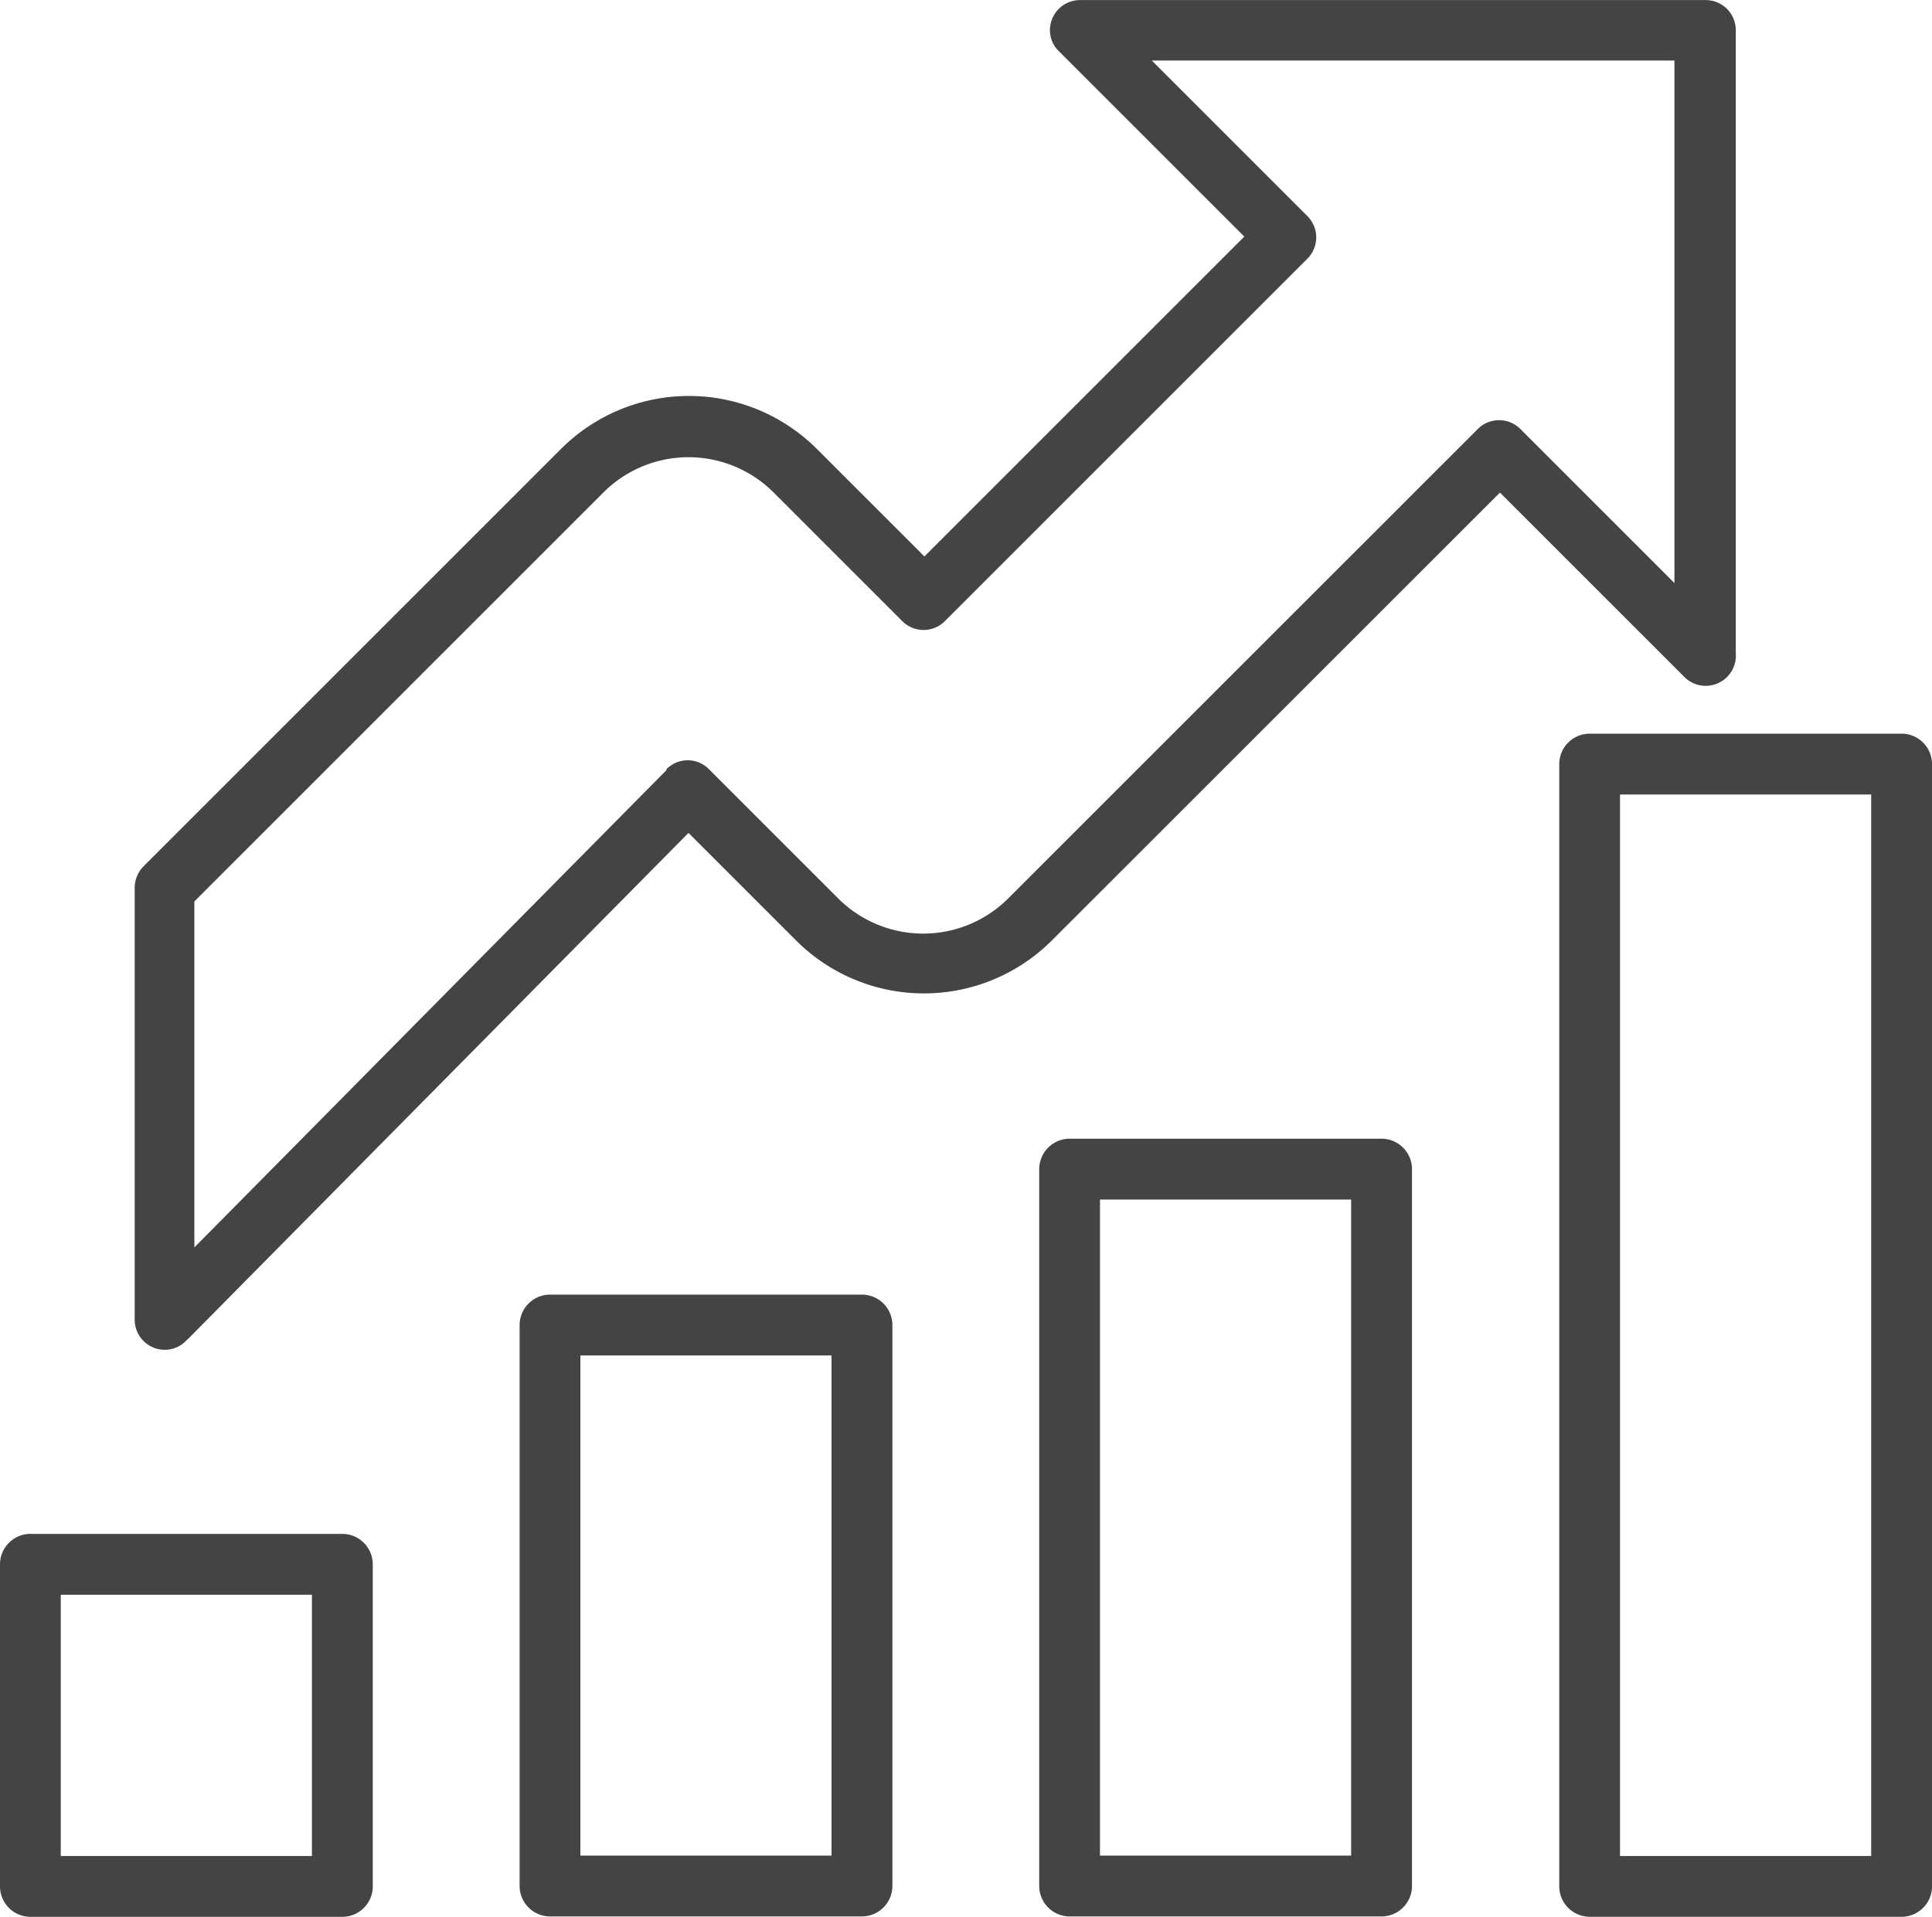 <svg id="Group_173651" data-name="Group 173651" xmlns="http://www.w3.org/2000/svg" width="60" height="59.539" viewBox="0 0 60 59.539">
  <path id="Path_17783" data-name="Path 17783" d="M1229.63,975.618l15.57-15.747,3.343,3.343h0a5.619,5.619,0,0,0,7.939,0h0L1270.4,949.3l5.729,5.729h0a.937.937,0,0,0,1.595-.744v-19.35h0a.935.935,0,0,0-.933-.933h-19.433a.935.935,0,0,0-.933.933.9.9,0,0,0,.283.661l5.753,5.753-9.935,9.935-3.343-3.343a5.619,5.619,0,0,0-7.939,0l-12.971,12.971h0a.949.949,0,0,0-.272.661h0v13.42a.935.935,0,0,0,.933.933.923.923,0,0,0,.709-.331Zm15.57-17.07-.662-.65-14.684,14.849V962l12.7-12.7a3.736,3.736,0,0,1,5.292,0l3.993,3.993h0a.934.934,0,0,0,1.323,0h0l11.258-11.258h0a.934.934,0,0,0,0-1.323h0l-4.832-4.832h16.231V952.11l-4.784-4.784h0a.934.934,0,0,0-1.323,0h0L1255.135,961.9h0a3.736,3.736,0,0,1-5.292,0h0l-4-4-.012-.012a.924.924,0,0,0-1.323.012l.662.661Z" transform="translate(-1223.818 -934)" fill="#444"/>
  <path id="Path_17784" data-name="Path 17784" d="M4982.688,2864.89h-7.8v32.971h7.8Zm-8.742-1.89h9.687a.947.947,0,0,1,.945.945v34.86a.948.948,0,0,1-.945.945h-9.687a.949.949,0,0,1-.945-.945v-34.86A.948.948,0,0,1,4973.945,2863Z" transform="translate(-4924.577 -2840.212)" fill="#444"/>
  <path id="Path_17785" data-name="Path 17785" d="M3615.688,3929.89h-7.8v20.378h7.8Zm-8.742-1.89h9.687a.948.948,0,0,1,.945.945v22.268a.948.948,0,0,1-.945.945h-9.687a.948.948,0,0,1-.945-.945v-22.268A.948.948,0,0,1,3606.946,3928Z" transform="translate(-3573.727 -3892.631)" fill="#444"/>
  <path id="Path_17786" data-name="Path 17786" d="M2249.687,4339.89h-7.8v15.535h7.8Zm-8.742-1.89h9.687a.947.947,0,0,1,.945.944v17.425a.948.948,0,0,1-.945.945h-9.687a.948.948,0,0,1-.945-.945v-17.425A.948.948,0,0,1,2240.945,4338Z" transform="translate(-2223.863 -4297.788)" fill="#444"/>
  <path id="Path_17787" data-name="Path 17787" d="M883.687,4968.891h-7.8v8.116h7.8Zm-8.742-1.89h9.687a.948.948,0,0,1,.945.945v10.006a.947.947,0,0,1-.945.944h-9.687a.947.947,0,0,1-.945-.944v-10.006A.948.948,0,0,1,874.945,4967Z" transform="translate(-874 -4919.357)" fill="#444"/>
</svg>
